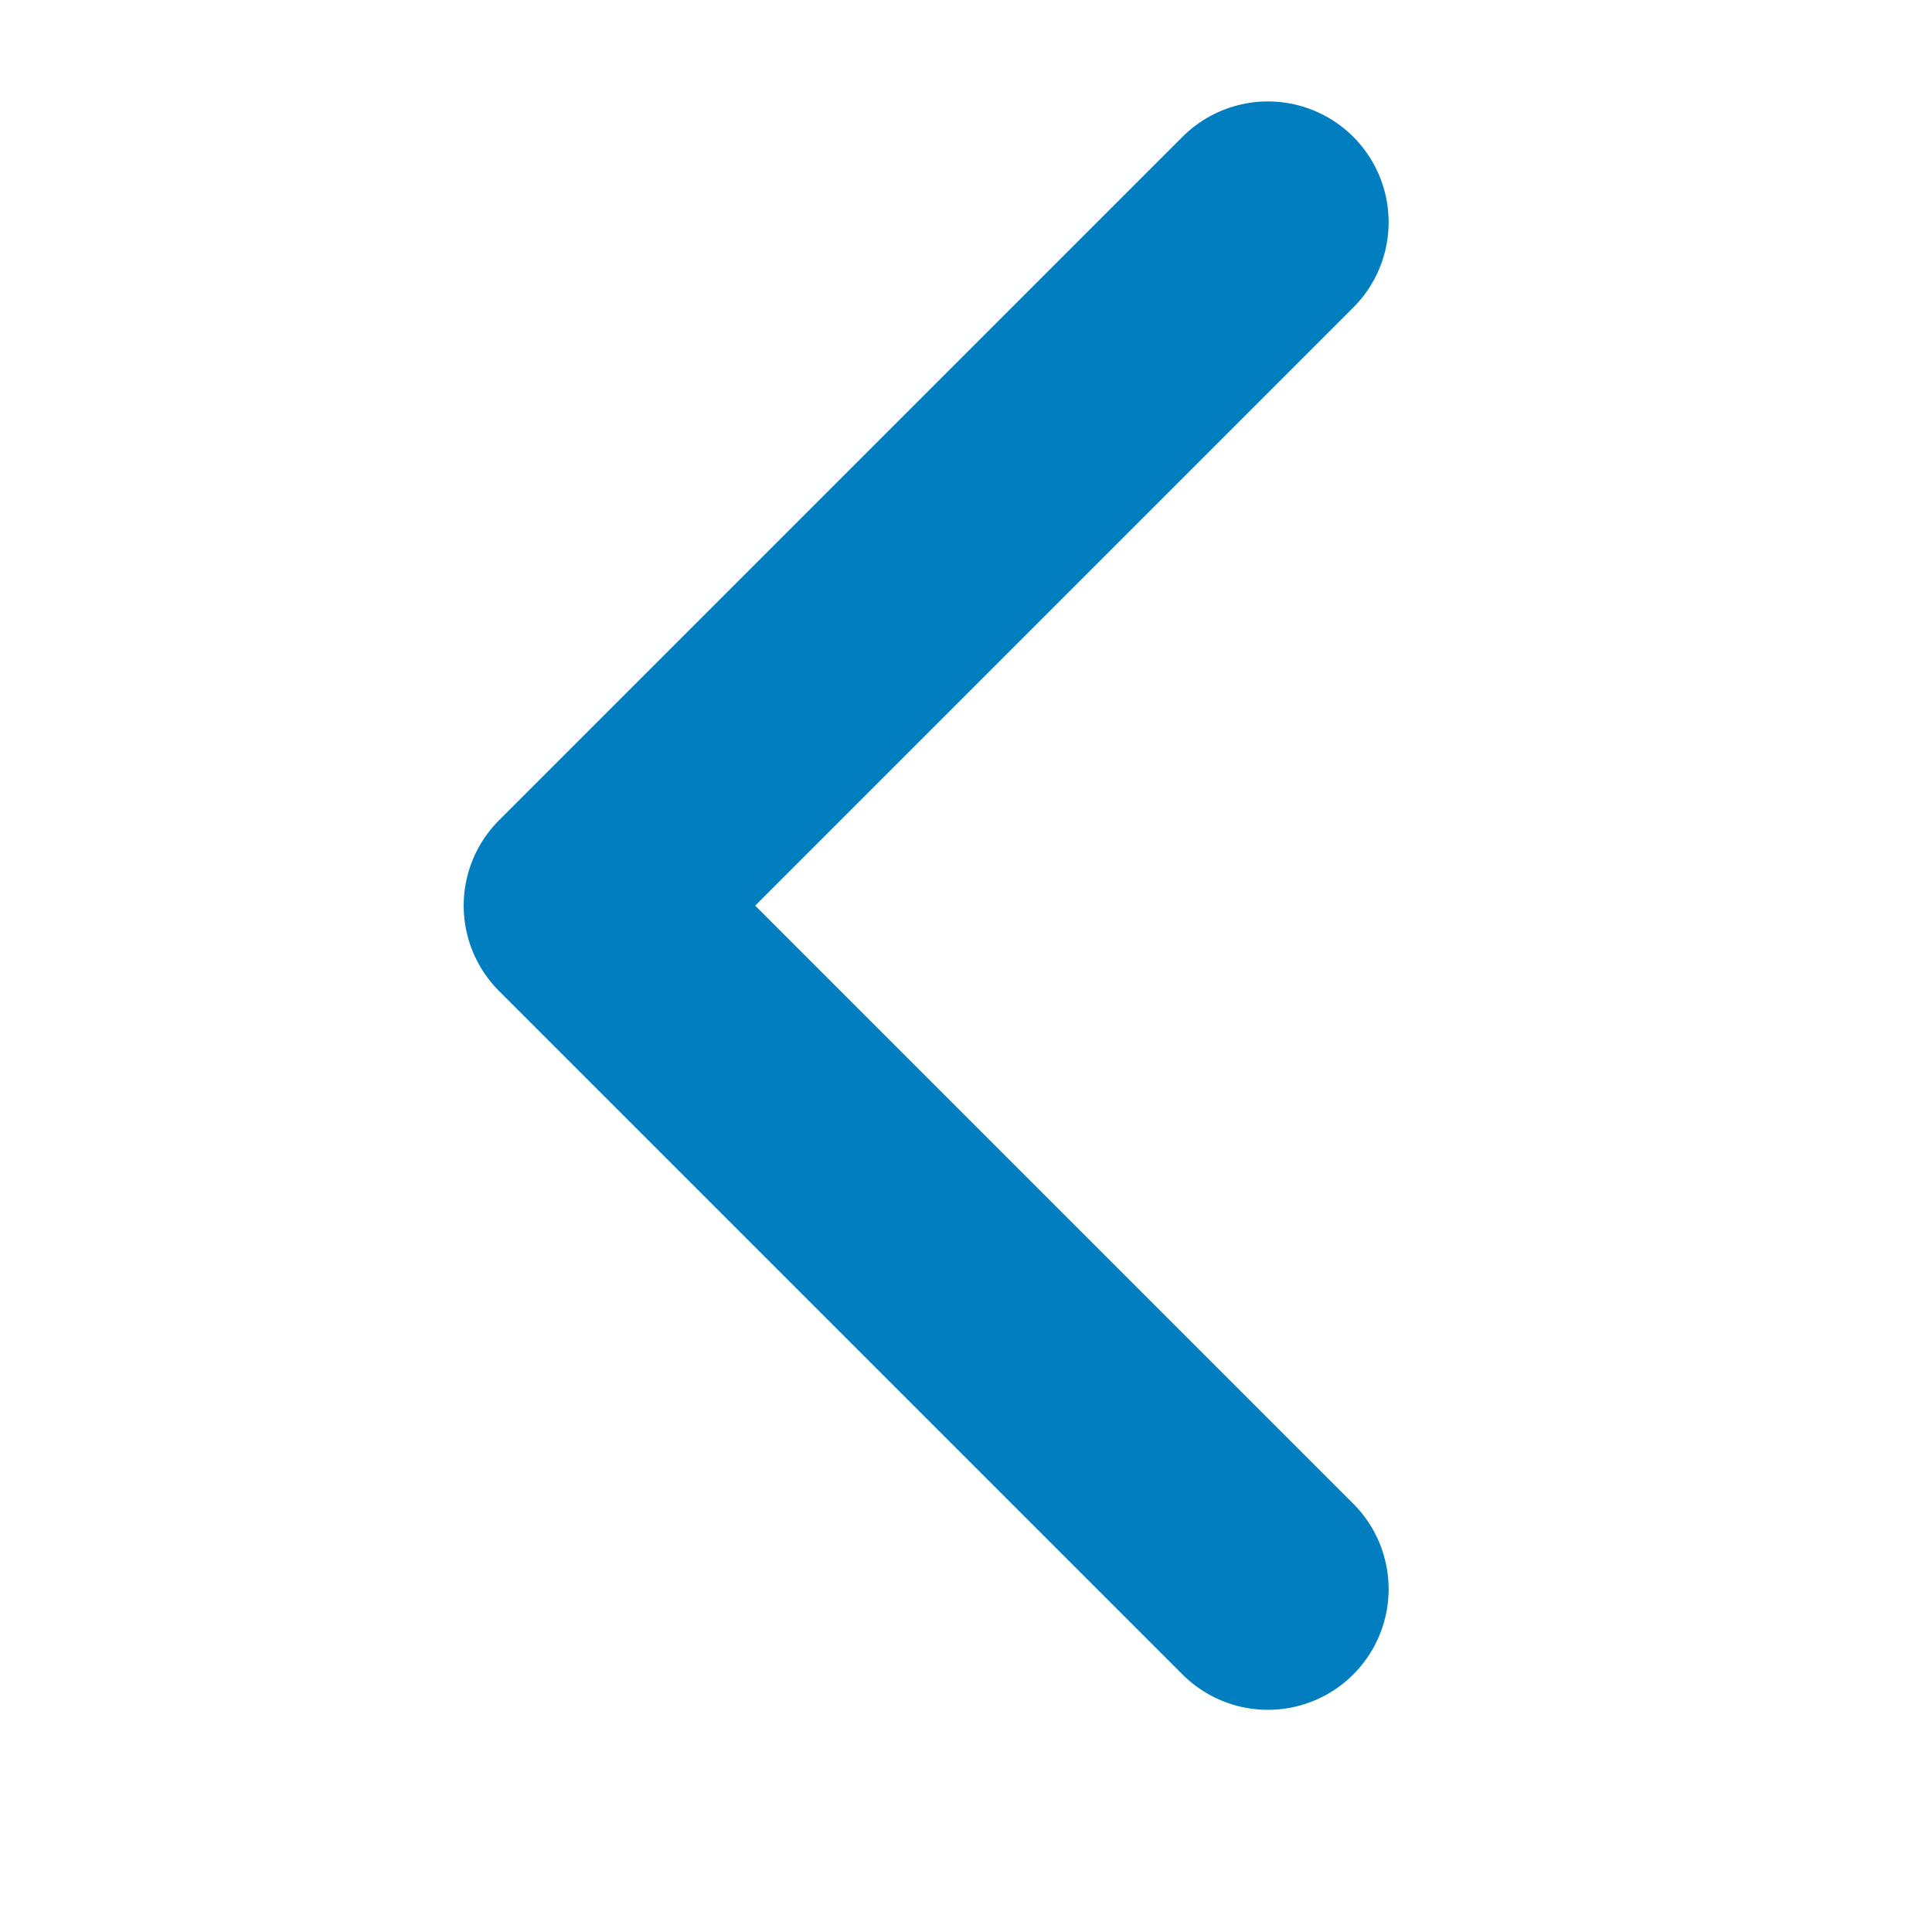 <?xml version="1.0" encoding="UTF-8"?>
<svg id="a" xmlns="http://www.w3.org/2000/svg" viewBox="0 0 16 16">
  <polyline points="10.5 1.84 4.84 7.5 10.5 13.16" style="fill:none; stroke:#017ec0; stroke-width:2; stroke-linecap:round; stroke-linejoin:round;"/>
</svg>
